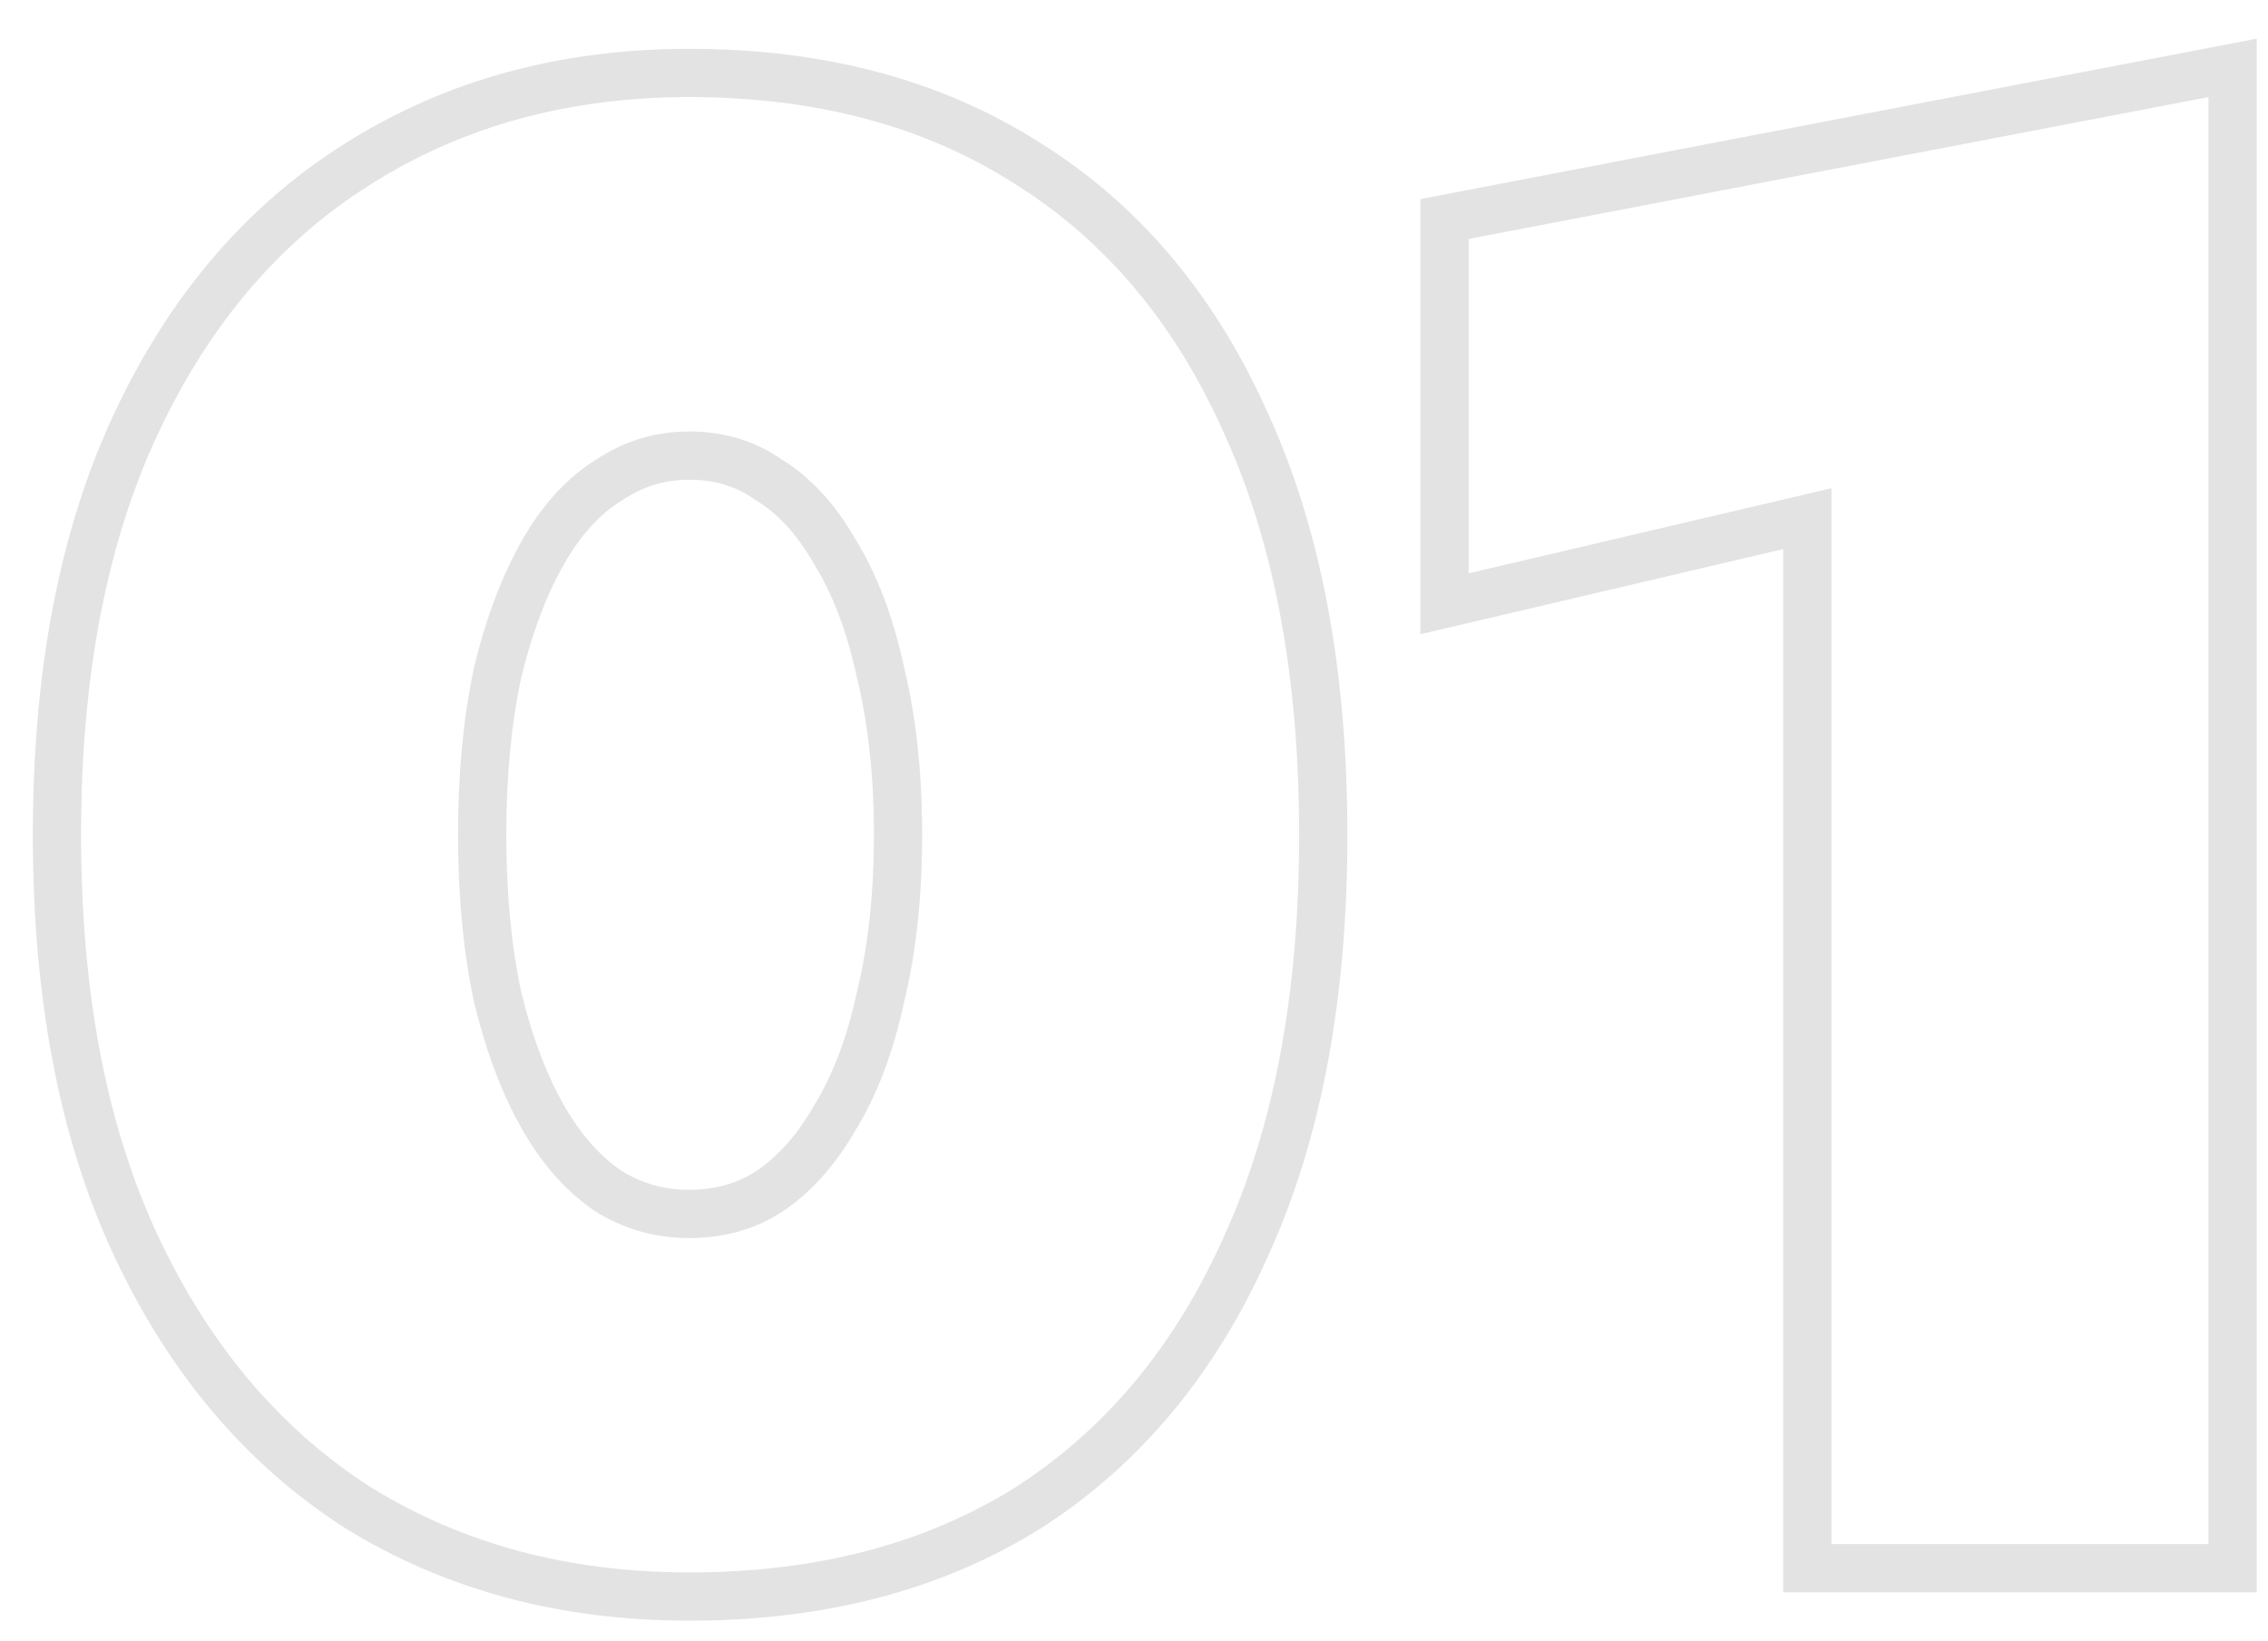 <?xml version="1.0" encoding="UTF-8"?> <svg xmlns="http://www.w3.org/2000/svg" width="47" height="34" viewBox="0 0 47 34" fill="none"> <path opacity="0.2" d="M12.611 9.955L12.618 9.951L12.625 9.946C13.132 9.608 13.68 9.442 14.28 9.442C14.912 9.442 15.455 9.61 15.925 9.94L15.937 9.948L15.949 9.955C16.453 10.267 16.903 10.746 17.291 11.418L17.294 11.424L17.298 11.43C17.71 12.1 18.029 12.926 18.243 13.92L18.243 13.92L18.246 13.932C18.487 14.922 18.61 16.044 18.61 17.3C18.61 18.556 18.487 19.677 18.246 20.668L18.246 20.668L18.243 20.68C18.029 21.674 17.71 22.5 17.298 23.17L17.294 23.176L17.291 23.182C16.903 23.855 16.449 24.352 15.937 24.694C15.466 25 14.919 25.158 14.28 25.158C13.675 25.158 13.124 25.003 12.618 24.691C12.108 24.349 11.656 23.853 11.269 23.182C10.879 22.506 10.559 21.673 10.315 20.674C10.101 19.681 9.992 18.557 9.992 17.3C9.992 16.043 10.101 14.919 10.315 13.926C10.559 12.927 10.879 12.094 11.269 11.418C11.657 10.746 12.107 10.267 12.611 9.955ZM7.416 31.245L7.416 31.245L7.423 31.249C9.415 32.48 11.706 33.088 14.28 33.088C16.988 33.088 19.338 32.482 21.308 31.248L21.308 31.248L21.312 31.245C23.279 29.983 24.781 28.167 25.824 25.821C26.897 23.471 27.422 20.625 27.422 17.3C27.422 13.975 26.897 11.128 25.824 8.779C24.781 6.433 23.278 4.63 21.31 3.396C19.34 2.132 16.989 1.512 14.28 1.512C11.704 1.512 9.412 2.135 7.42 3.395C5.452 4.628 3.922 6.429 2.823 8.772C1.72 11.123 1.18 13.972 1.18 17.3C1.18 20.628 1.72 23.477 2.823 25.828C3.922 28.171 5.451 29.984 7.416 31.245ZM29.936 11.882V12.513L30.55 12.369L37.454 10.749V32V32.5H37.954H45.766H46.266V32V2.012V1.407L45.672 1.521L30.342 4.461L29.936 4.539V4.952V11.882Z" stroke="#767676"></path> </svg> 